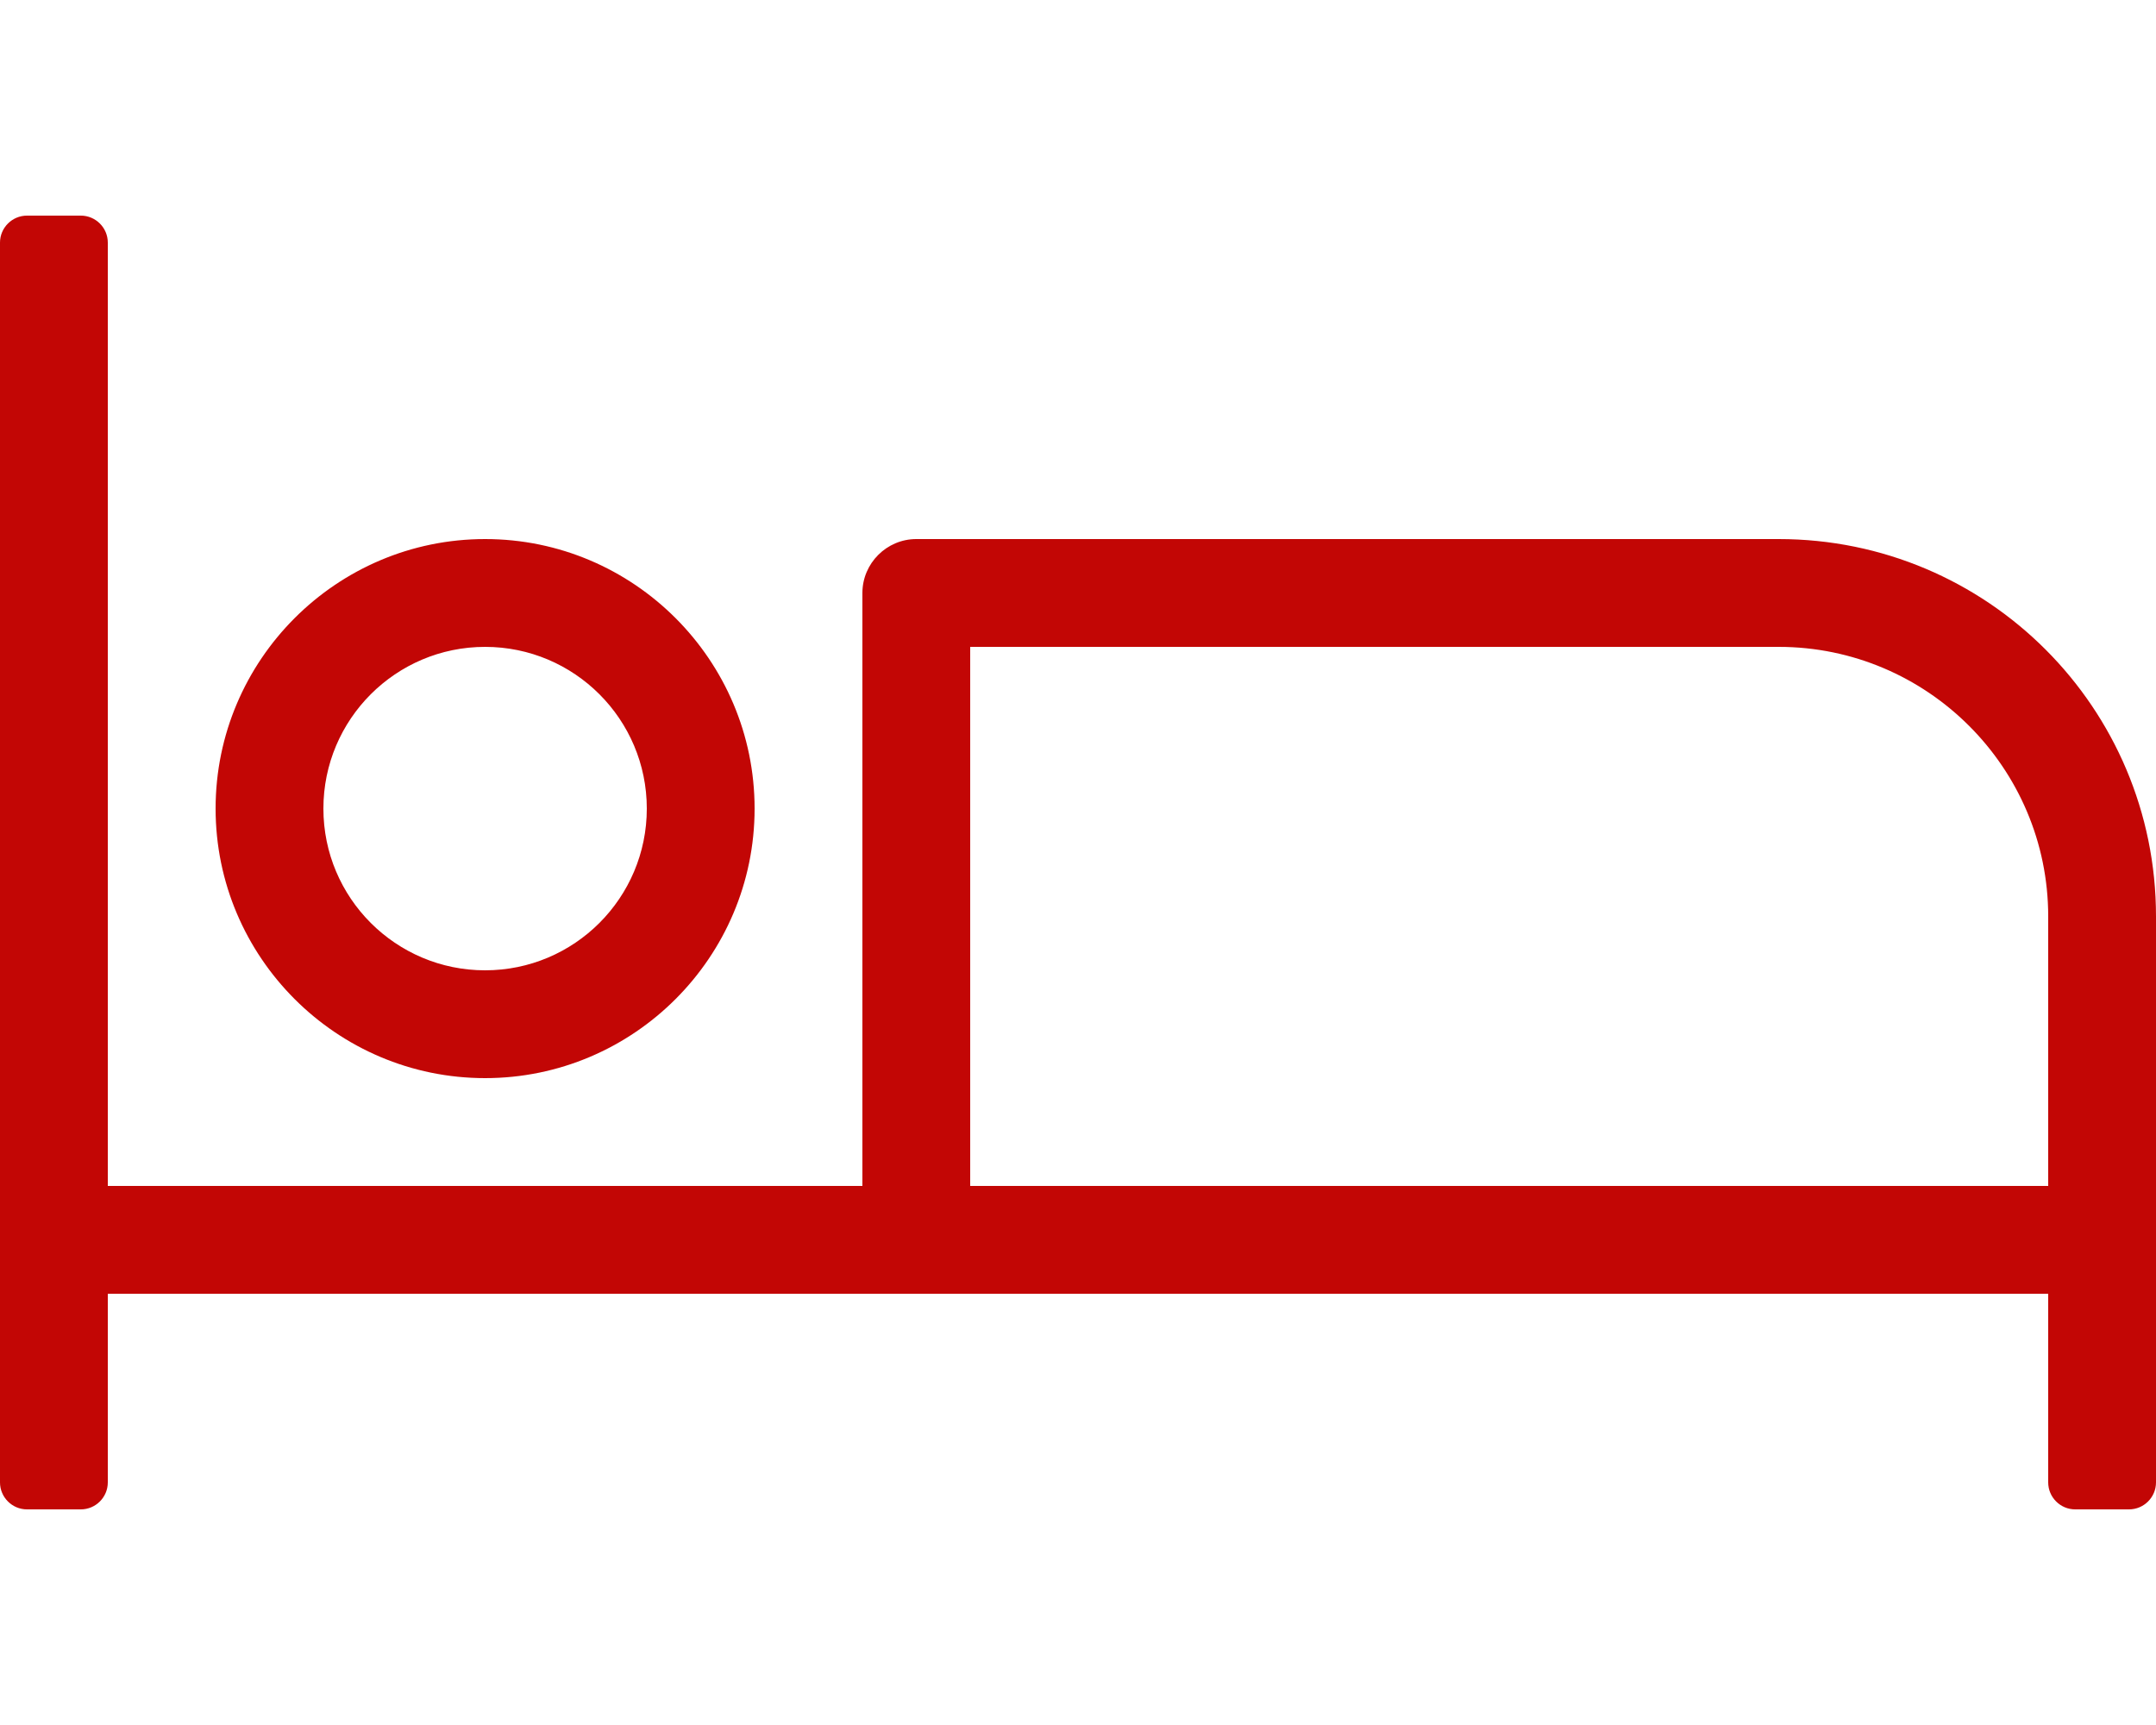 <?xml version="1.0" encoding="utf-8"?>
<!-- Generator: Adobe Illustrator 23.0.2, SVG Export Plug-In . SVG Version: 6.00 Build 0)  -->
<svg version="1.1" id="Layer_1" xmlns="http://www.w3.org/2000/svg" xmlns:xlink="http://www.w3.org/1999/xlink" x="0px" y="0px"
	 viewBox="0 0 640 512" style="enable-background:new 0 0 640 512;" xml:space="preserve">
<style type="text/css">
	.st0{fill:#C20605;}
</style>
<path class="st0" d="M144,320c44.1,0,80-35.9,80-80s-35.9-80-80-80s-80,35.9-80,80S99.9,320,144,320z M144,192c26.5,0,48,21.5,48,48
	s-21.5,48-48,48s-48-21.5-48-48S117.5,192,144,192z M528,160H272c-8.8,0-16,7.2-16,16v176H32V72c0-4.4-3.6-8-8-8H8c-4.4,0-8,3.6-8,8
	v368c0,4.4,3.6,8,8,8h16c4.4,0,8-3.6,8-8v-56h576v56c0,4.4,3.6,8,8,8h16c4.4,0,8-3.6,8-8V272C640,210.1,589.9,160,528,160z M608,352
	H288V192h240c44.1,0,80,35.9,80,80V352z"/>
</svg>
